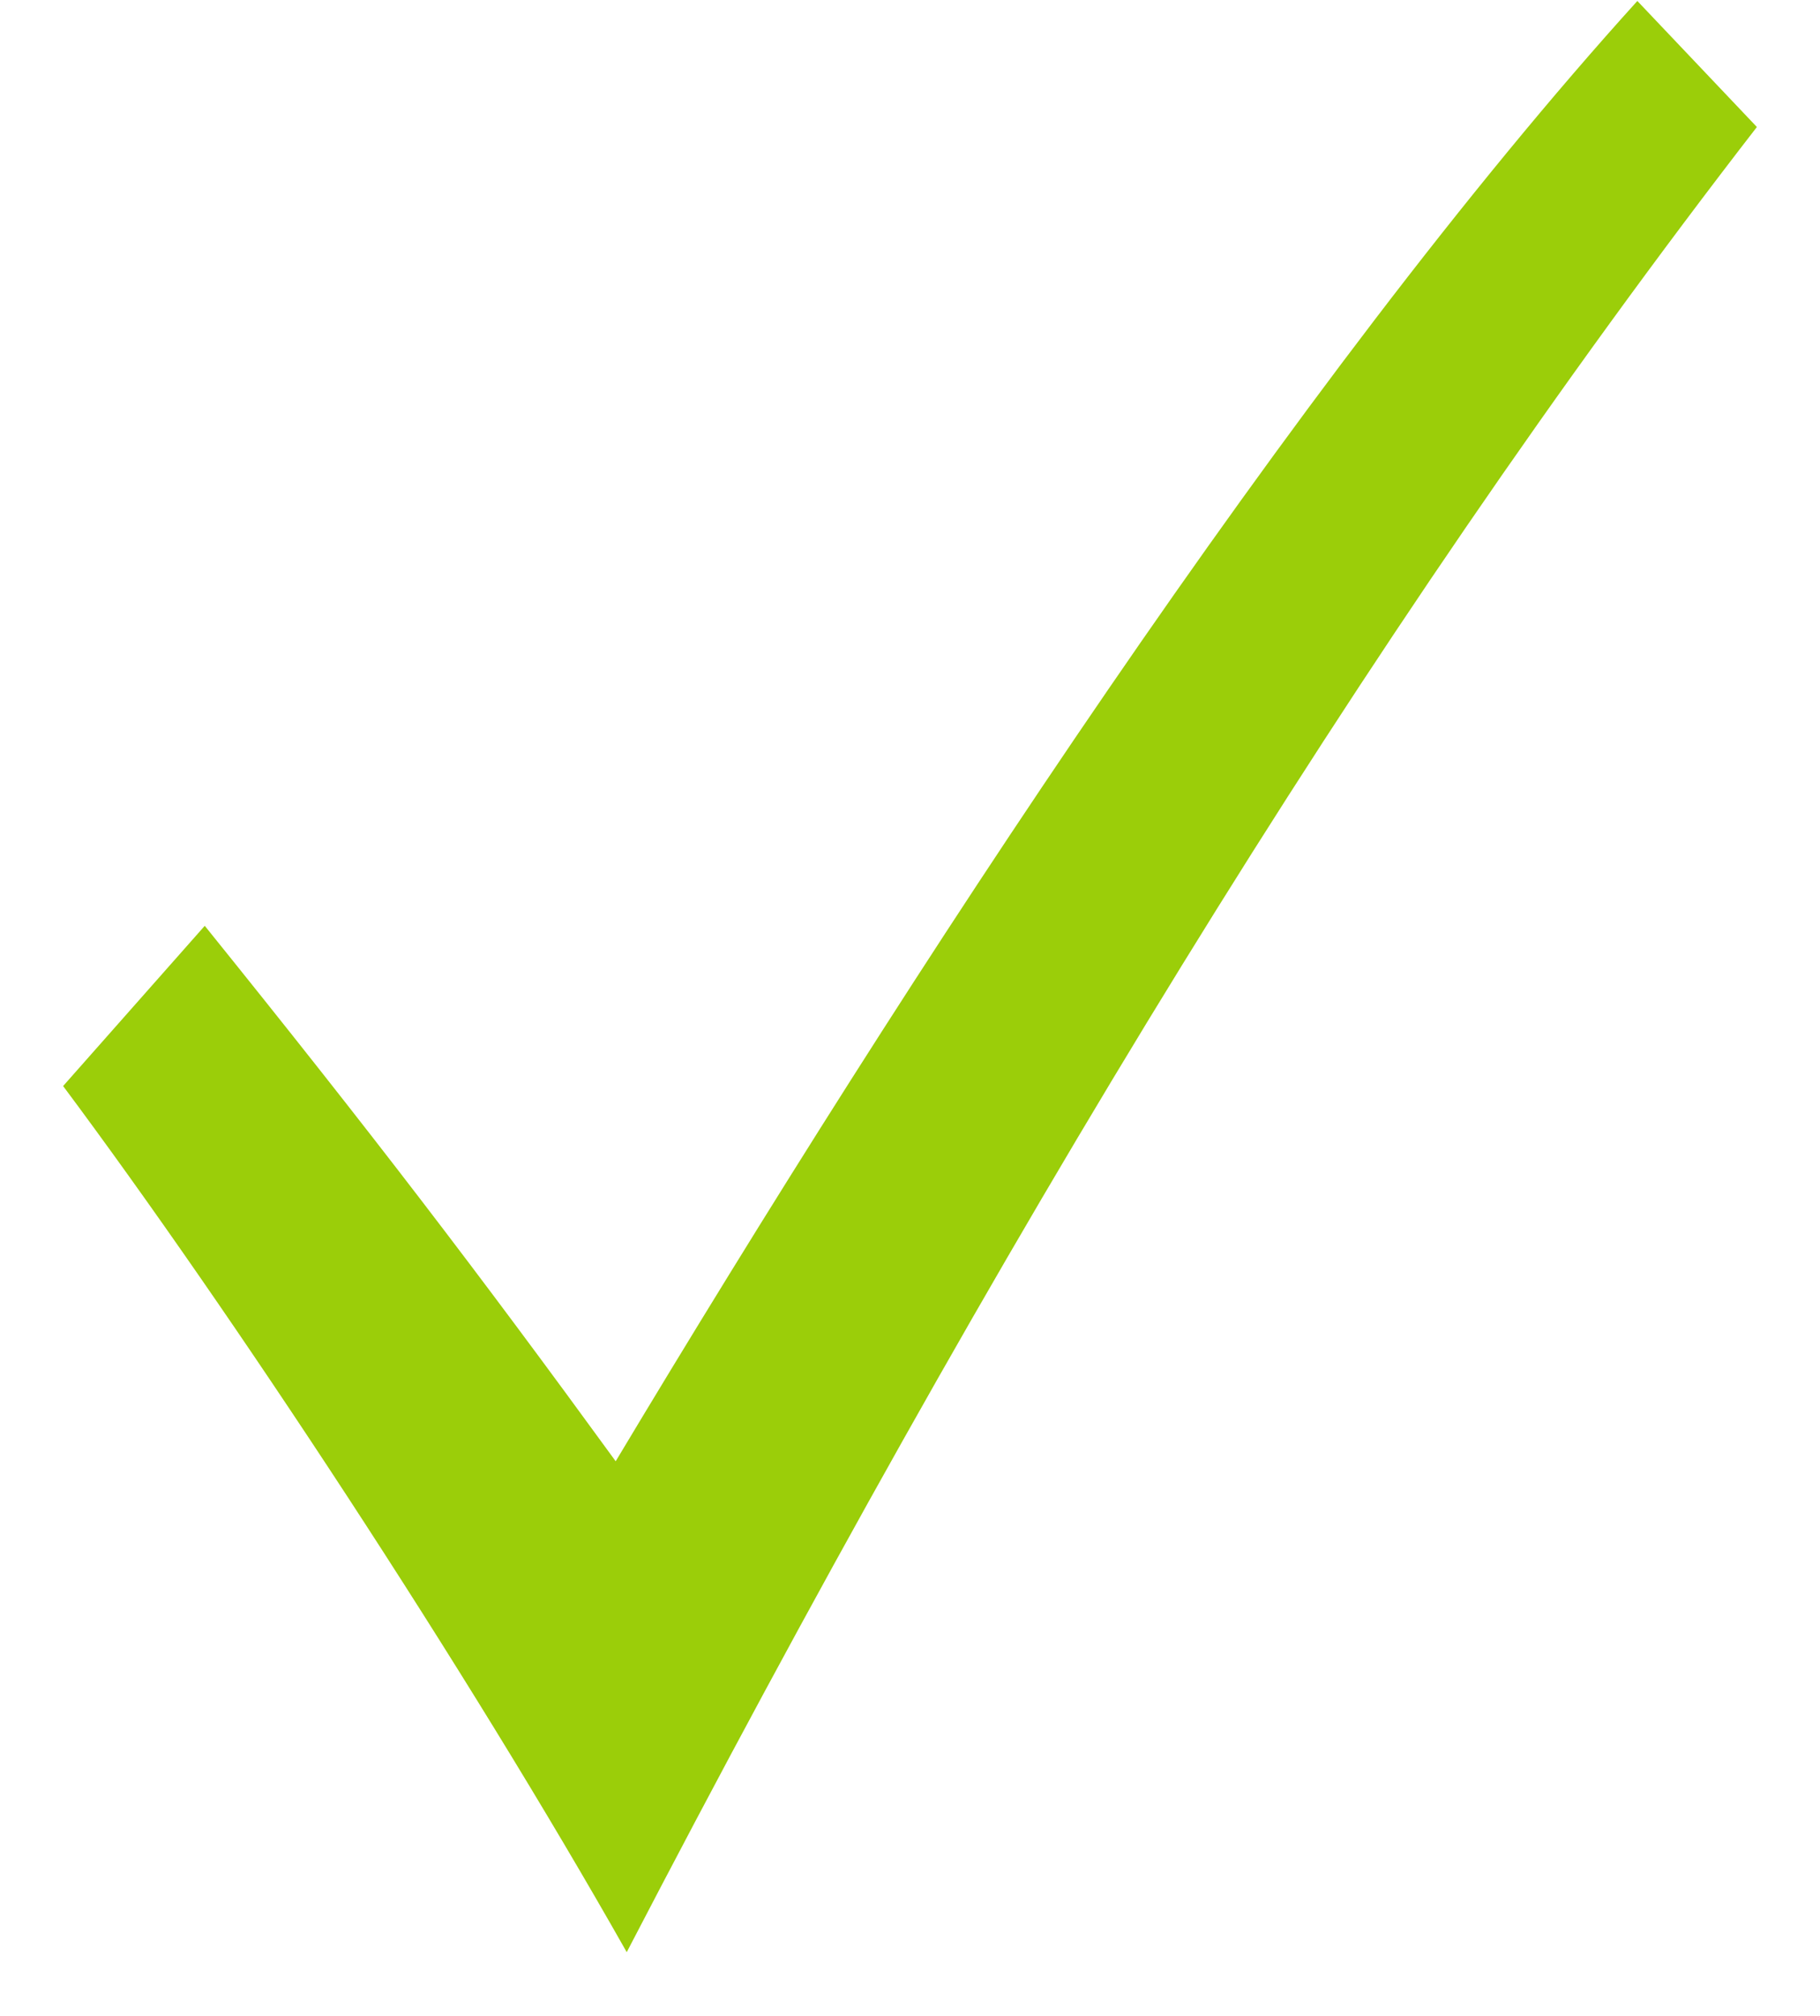 <?xml version="1.0" encoding="UTF-8"?> <svg xmlns="http://www.w3.org/2000/svg" width="28" height="31" viewBox="0 0 28 31" fill="none"><path d="M0.971 16.701C3.568 20.182 7.169 25.649 9.642 30.02C15.283 19.166 20.986 9.756 27.029 1.953L25.19 0.015C19.936 5.816 13.97 14.969 9.472 22.471C7.354 19.562 5.716 17.418 3.15 14.237L0.971 16.701Z" fill="#9BCE09"></path></svg> 